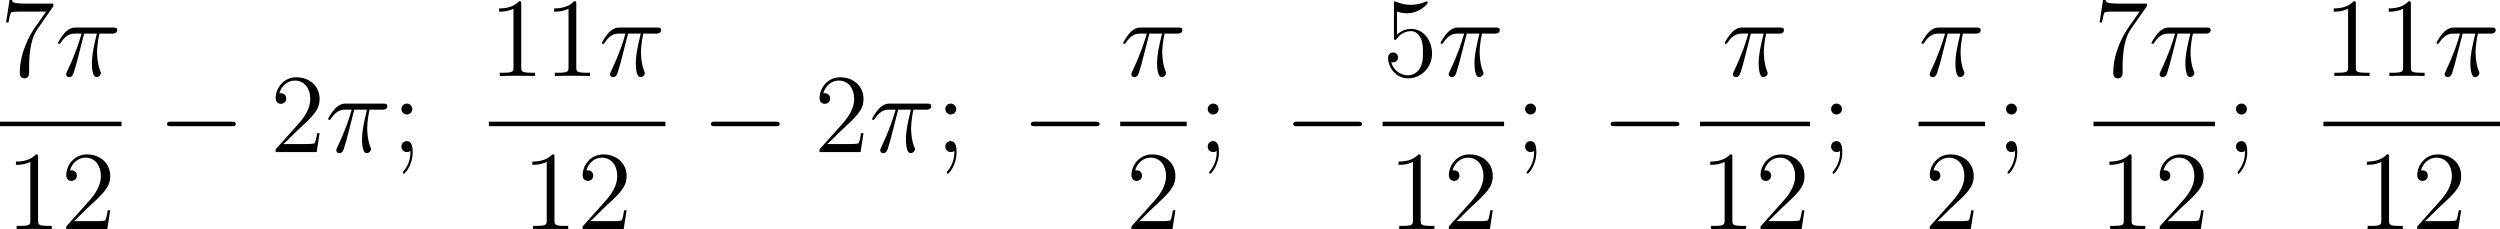 <?xml version='1.0' encoding='UTF-8'?>
<!-- This file was generated by dvisvgm 2.8.1 -->
<svg version='1.1' xmlns='http://www.w3.org/2000/svg' xmlns:xlink='http://www.w3.org/1999/xlink' width='531.759pt' height='48.74pt' viewBox='258.53 1190.776 531.759 48.74'>
<defs>
<path id='g2-0' d='M7.878-2.75C8.082-2.75 8.297-2.75 8.297-2.989S8.082-3.228 7.878-3.228H1.411C1.207-3.228 .992-3.228 .992-2.989S1.207-2.75 1.411-2.75H7.878Z'/>
<path id='g3-25' d='M3.096-4.507H4.447C4.125-3.168 3.921-2.295 3.921-1.339C3.921-1.172 3.921 .12 4.411 .12C4.663 .12 4.878-.108 4.878-.311C4.878-.371 4.878-.395 4.794-.574C4.471-1.399 4.471-2.427 4.471-2.511C4.471-2.582 4.471-3.431 4.722-4.507H6.061C6.217-4.507 6.611-4.507 6.611-4.89C6.611-5.153 6.384-5.153 6.169-5.153H2.236C1.961-5.153 1.554-5.153 1.004-4.567C.693-4.22 .311-3.587 .311-3.515S.371-3.419 .442-3.419C.526-3.419 .538-3.455 .598-3.527C1.219-4.507 1.841-4.507 2.14-4.507H2.821C2.558-3.61 2.26-2.57 1.279-.478C1.184-.287 1.184-.263 1.184-.191C1.184 .06 1.399 .12 1.506 .12C1.853 .12 1.949-.191 2.092-.693C2.283-1.303 2.283-1.327 2.403-1.805L3.096-4.507Z'/>
<path id='g6-49' d='M3.443-7.663C3.443-7.938 3.443-7.95 3.204-7.95C2.917-7.627 2.319-7.185 1.088-7.185V-6.838C1.363-6.838 1.961-6.838 2.618-7.149V-.921C2.618-.49 2.582-.347 1.53-.347H1.16V0C1.482-.024 2.642-.024 3.037-.024S4.579-.024 4.902 0V-.347H4.531C3.479-.347 3.443-.49 3.443-.921V-7.663Z'/>
<path id='g6-50' d='M5.26-2.008H4.997C4.961-1.805 4.866-1.148 4.746-.956C4.663-.849 3.981-.849 3.622-.849H1.411C1.733-1.124 2.463-1.889 2.774-2.176C4.591-3.85 5.26-4.471 5.26-5.655C5.26-7.03 4.172-7.95 2.786-7.95S.586-6.767 .586-5.738C.586-5.129 1.112-5.129 1.148-5.129C1.399-5.129 1.71-5.308 1.71-5.691C1.71-6.025 1.482-6.253 1.148-6.253C1.04-6.253 1.016-6.253 .98-6.241C1.207-7.054 1.853-7.603 2.63-7.603C3.646-7.603 4.268-6.755 4.268-5.655C4.268-4.639 3.682-3.754 3.001-2.989L.586-.287V0H4.949L5.26-2.008Z'/>
<path id='g6-53' d='M1.53-6.85C2.044-6.683 2.463-6.671 2.594-6.671C3.945-6.671 4.806-7.663 4.806-7.831C4.806-7.878 4.782-7.938 4.71-7.938C4.686-7.938 4.663-7.938 4.555-7.89C3.885-7.603 3.312-7.568 3.001-7.568C2.212-7.568 1.65-7.807 1.423-7.902C1.339-7.938 1.315-7.938 1.303-7.938C1.207-7.938 1.207-7.867 1.207-7.675V-4.125C1.207-3.909 1.207-3.838 1.351-3.838C1.411-3.838 1.423-3.85 1.542-3.993C1.877-4.483 2.439-4.77 3.037-4.77C3.67-4.77 3.981-4.184 4.077-3.981C4.28-3.515 4.292-2.929 4.292-2.475S4.292-1.339 3.957-.801C3.694-.371 3.228-.072 2.702-.072C1.913-.072 1.136-.61 .921-1.482C.98-1.459 1.052-1.447 1.112-1.447C1.315-1.447 1.638-1.566 1.638-1.973C1.638-2.307 1.411-2.499 1.112-2.499C.897-2.499 .586-2.391 .586-1.925C.586-.909 1.399 .251 2.726 .251C4.077 .251 5.26-.885 5.26-2.403C5.26-3.826 4.304-5.009 3.049-5.009C2.367-5.009 1.841-4.71 1.53-4.376V-6.85Z'/>
<path id='g6-55' d='M5.679-7.424V-7.699H2.798C1.351-7.699 1.327-7.855 1.279-8.082H1.016L.646-5.691H.909C.944-5.906 1.052-6.647 1.207-6.779C1.303-6.85 2.2-6.85 2.367-6.85H4.902L3.634-5.033C3.312-4.567 2.104-2.606 2.104-.359C2.104-.227 2.104 .251 2.594 .251C3.096 .251 3.096-.215 3.096-.371V-.968C3.096-2.75 3.383-4.136 3.945-4.937L5.679-7.424Z'/>
<path id='g6-59' d='M2.2-4.579C2.2-4.902 1.925-5.153 1.626-5.153C1.279-5.153 1.04-4.878 1.04-4.579C1.04-4.22 1.339-3.993 1.614-3.993C1.937-3.993 2.2-4.244 2.2-4.579ZM1.997-.12C1.997 .299 1.997 1.148 1.267 2.044C1.196 2.14 1.196 2.164 1.196 2.188C1.196 2.248 1.255 2.307 1.315 2.307C1.399 2.307 2.236 1.423 2.236 .024C2.236-.418 2.2-1.16 1.614-1.16C1.267-1.16 1.04-.897 1.04-.586C1.04-.263 1.267 0 1.626 0C1.853 0 1.937-.072 1.997-.12Z'/>
</defs>
<g id='page7' transform='matrix(2 0 0 2 0 0)'>
<use x='129.265' y='603.47' xlink:href='#g6-55'/>
<use x='135.118' y='603.47' xlink:href='#g3-25'/>
<rect x='129.265' y='608.33' height='.478' width='12.922'/>
<use x='129.873' y='619.758' xlink:href='#g6-49'/>
<use x='135.726' y='619.758' xlink:href='#g6-50'/>
<use x='146.04' y='611.558' xlink:href='#g2-0'/>
<use x='157.995' y='611.558' xlink:href='#g6-50'/>
<use x='163.848' y='611.558' xlink:href='#g3-25'/>
<use x='170.917' y='611.558' xlink:href='#g6-59'/>
<use x='181.258' y='603.47' xlink:href='#g6-49'/>
<use x='187.111' y='603.47' xlink:href='#g6-49'/>
<use x='192.964' y='603.47' xlink:href='#g3-25'/>
<rect x='181.258' y='608.33' height='.478' width='18.775'/>
<use x='184.792' y='619.758' xlink:href='#g6-49'/>
<use x='190.645' y='619.758' xlink:href='#g6-50'/>
<use x='203.885' y='611.558' xlink:href='#g2-0'/>
<use x='215.84' y='611.558' xlink:href='#g6-50'/>
<use x='221.693' y='611.558' xlink:href='#g3-25'/>
<use x='228.763' y='611.558' xlink:href='#g6-59'/>
<use x='237.908' y='611.558' xlink:href='#g2-0'/>
<use x='248.402' y='603.47' xlink:href='#g3-25'/>
<rect x='248.402' y='608.33' height='.478' width='7.069'/>
<use x='249.01' y='619.758' xlink:href='#g6-50'/>
<use x='256.667' y='611.558' xlink:href='#g6-59'/>
<use x='265.812' y='611.558' xlink:href='#g2-0'/>
<use x='276.306' y='603.47' xlink:href='#g6-53'/>
<use x='282.159' y='603.47' xlink:href='#g3-25'/>
<rect x='276.306' y='608.33' height='.478' width='12.922'/>
<use x='276.914' y='619.758' xlink:href='#g6-49'/>
<use x='282.767' y='619.758' xlink:href='#g6-50'/>
<use x='290.424' y='611.558' xlink:href='#g6-59'/>
<use x='299.569' y='611.558' xlink:href='#g2-0'/>
<use x='312.381' y='603.47' xlink:href='#g3-25'/>
<rect x='310.063' y='608.33' height='.478' width='11.706'/>
<use x='310.063' y='619.758' xlink:href='#g6-49'/>
<use x='315.916' y='619.758' xlink:href='#g6-50'/>
<use x='322.964' y='611.558' xlink:href='#g6-59'/>
<use x='333.305' y='603.47' xlink:href='#g3-25'/>
<rect x='333.305' y='608.33' height='.478' width='7.069'/>
<use x='333.913' y='619.758' xlink:href='#g6-50'/>
<use x='341.57' y='611.558' xlink:href='#g6-59'/>
<use x='351.911' y='603.47' xlink:href='#g6-55'/>
<use x='357.764' y='603.47' xlink:href='#g3-25'/>
<rect x='351.911' y='608.33' height='.478' width='12.922'/>
<use x='352.519' y='619.758' xlink:href='#g6-49'/>
<use x='358.372' y='619.758' xlink:href='#g6-50'/>
<use x='366.028' y='611.558' xlink:href='#g6-59'/>
<use x='376.369' y='603.47' xlink:href='#g6-49'/>
<use x='382.222' y='603.47' xlink:href='#g6-49'/>
<use x='388.075' y='603.47' xlink:href='#g3-25'/>
<rect x='376.369' y='608.33' height='.478' width='18.775'/>
<use x='379.904' y='619.758' xlink:href='#g6-49'/>
<use x='385.757' y='619.758' xlink:href='#g6-50'/>
</g>
</svg>